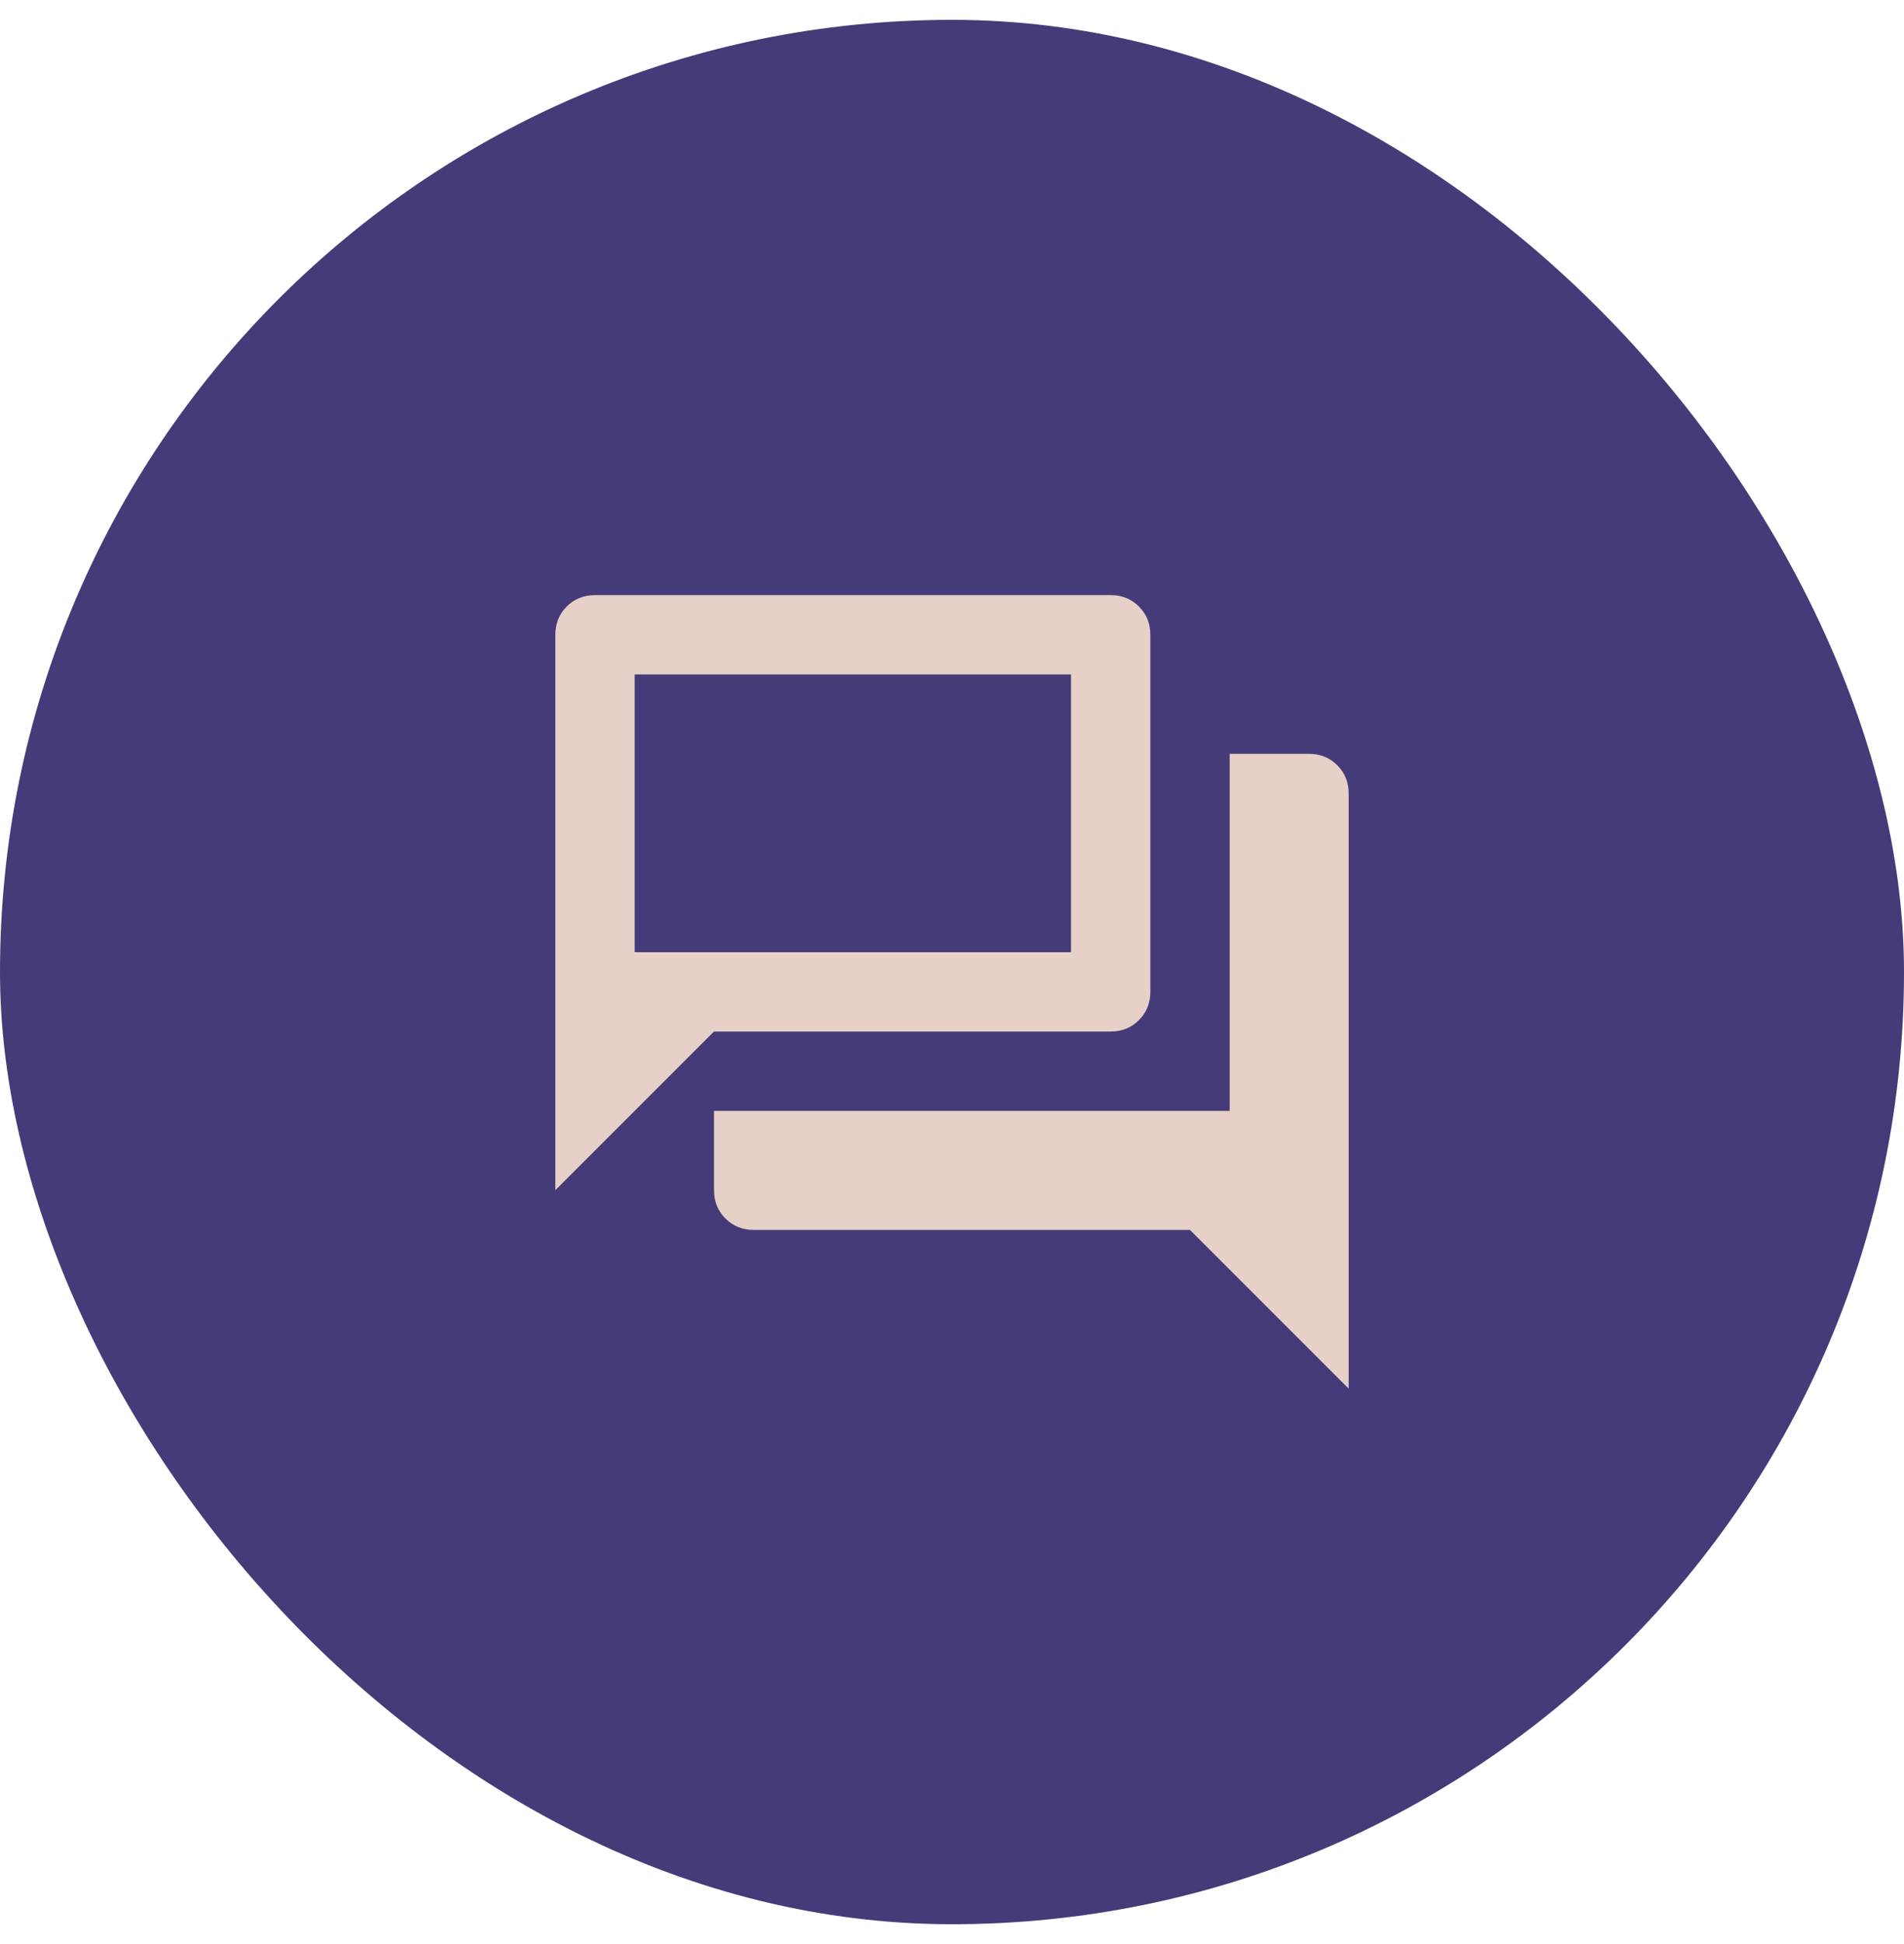 <svg width="48" height="49" viewBox="0 0 48 49" fill="none" xmlns="http://www.w3.org/2000/svg">
<rect y="0.5" width="48" height="48" rx="24" fill="#443B78"/>
<mask id="mask0_1346_4580" style="mask-type:alpha" maskUnits="userSpaceOnUse" x="0" y="0" width="48" height="49">
<rect y="0.5" width="48" height="48" fill="#D9D9D9"/>
</mask>
<g mask="url(#mask0_1346_4580)">
<path d="M19 31C18.717 31 18.479 30.904 18.288 30.712C18.096 30.521 18 30.283 18 30V28H31V19H33C33.283 19 33.521 19.096 33.712 19.288C33.904 19.479 34 19.717 34 20V35L30 31H19ZM14 30V16C14 15.717 14.096 15.479 14.287 15.287C14.479 15.096 14.717 15 15 15H28C28.283 15 28.521 15.096 28.712 15.287C28.904 15.479 29 15.717 29 16V25C29 25.283 28.904 25.521 28.712 25.712C28.521 25.904 28.283 26 28 26H18L14 30ZM27 24V17H16V24H27Z" fill="#E7D0C8"/>
</g>
</svg>
